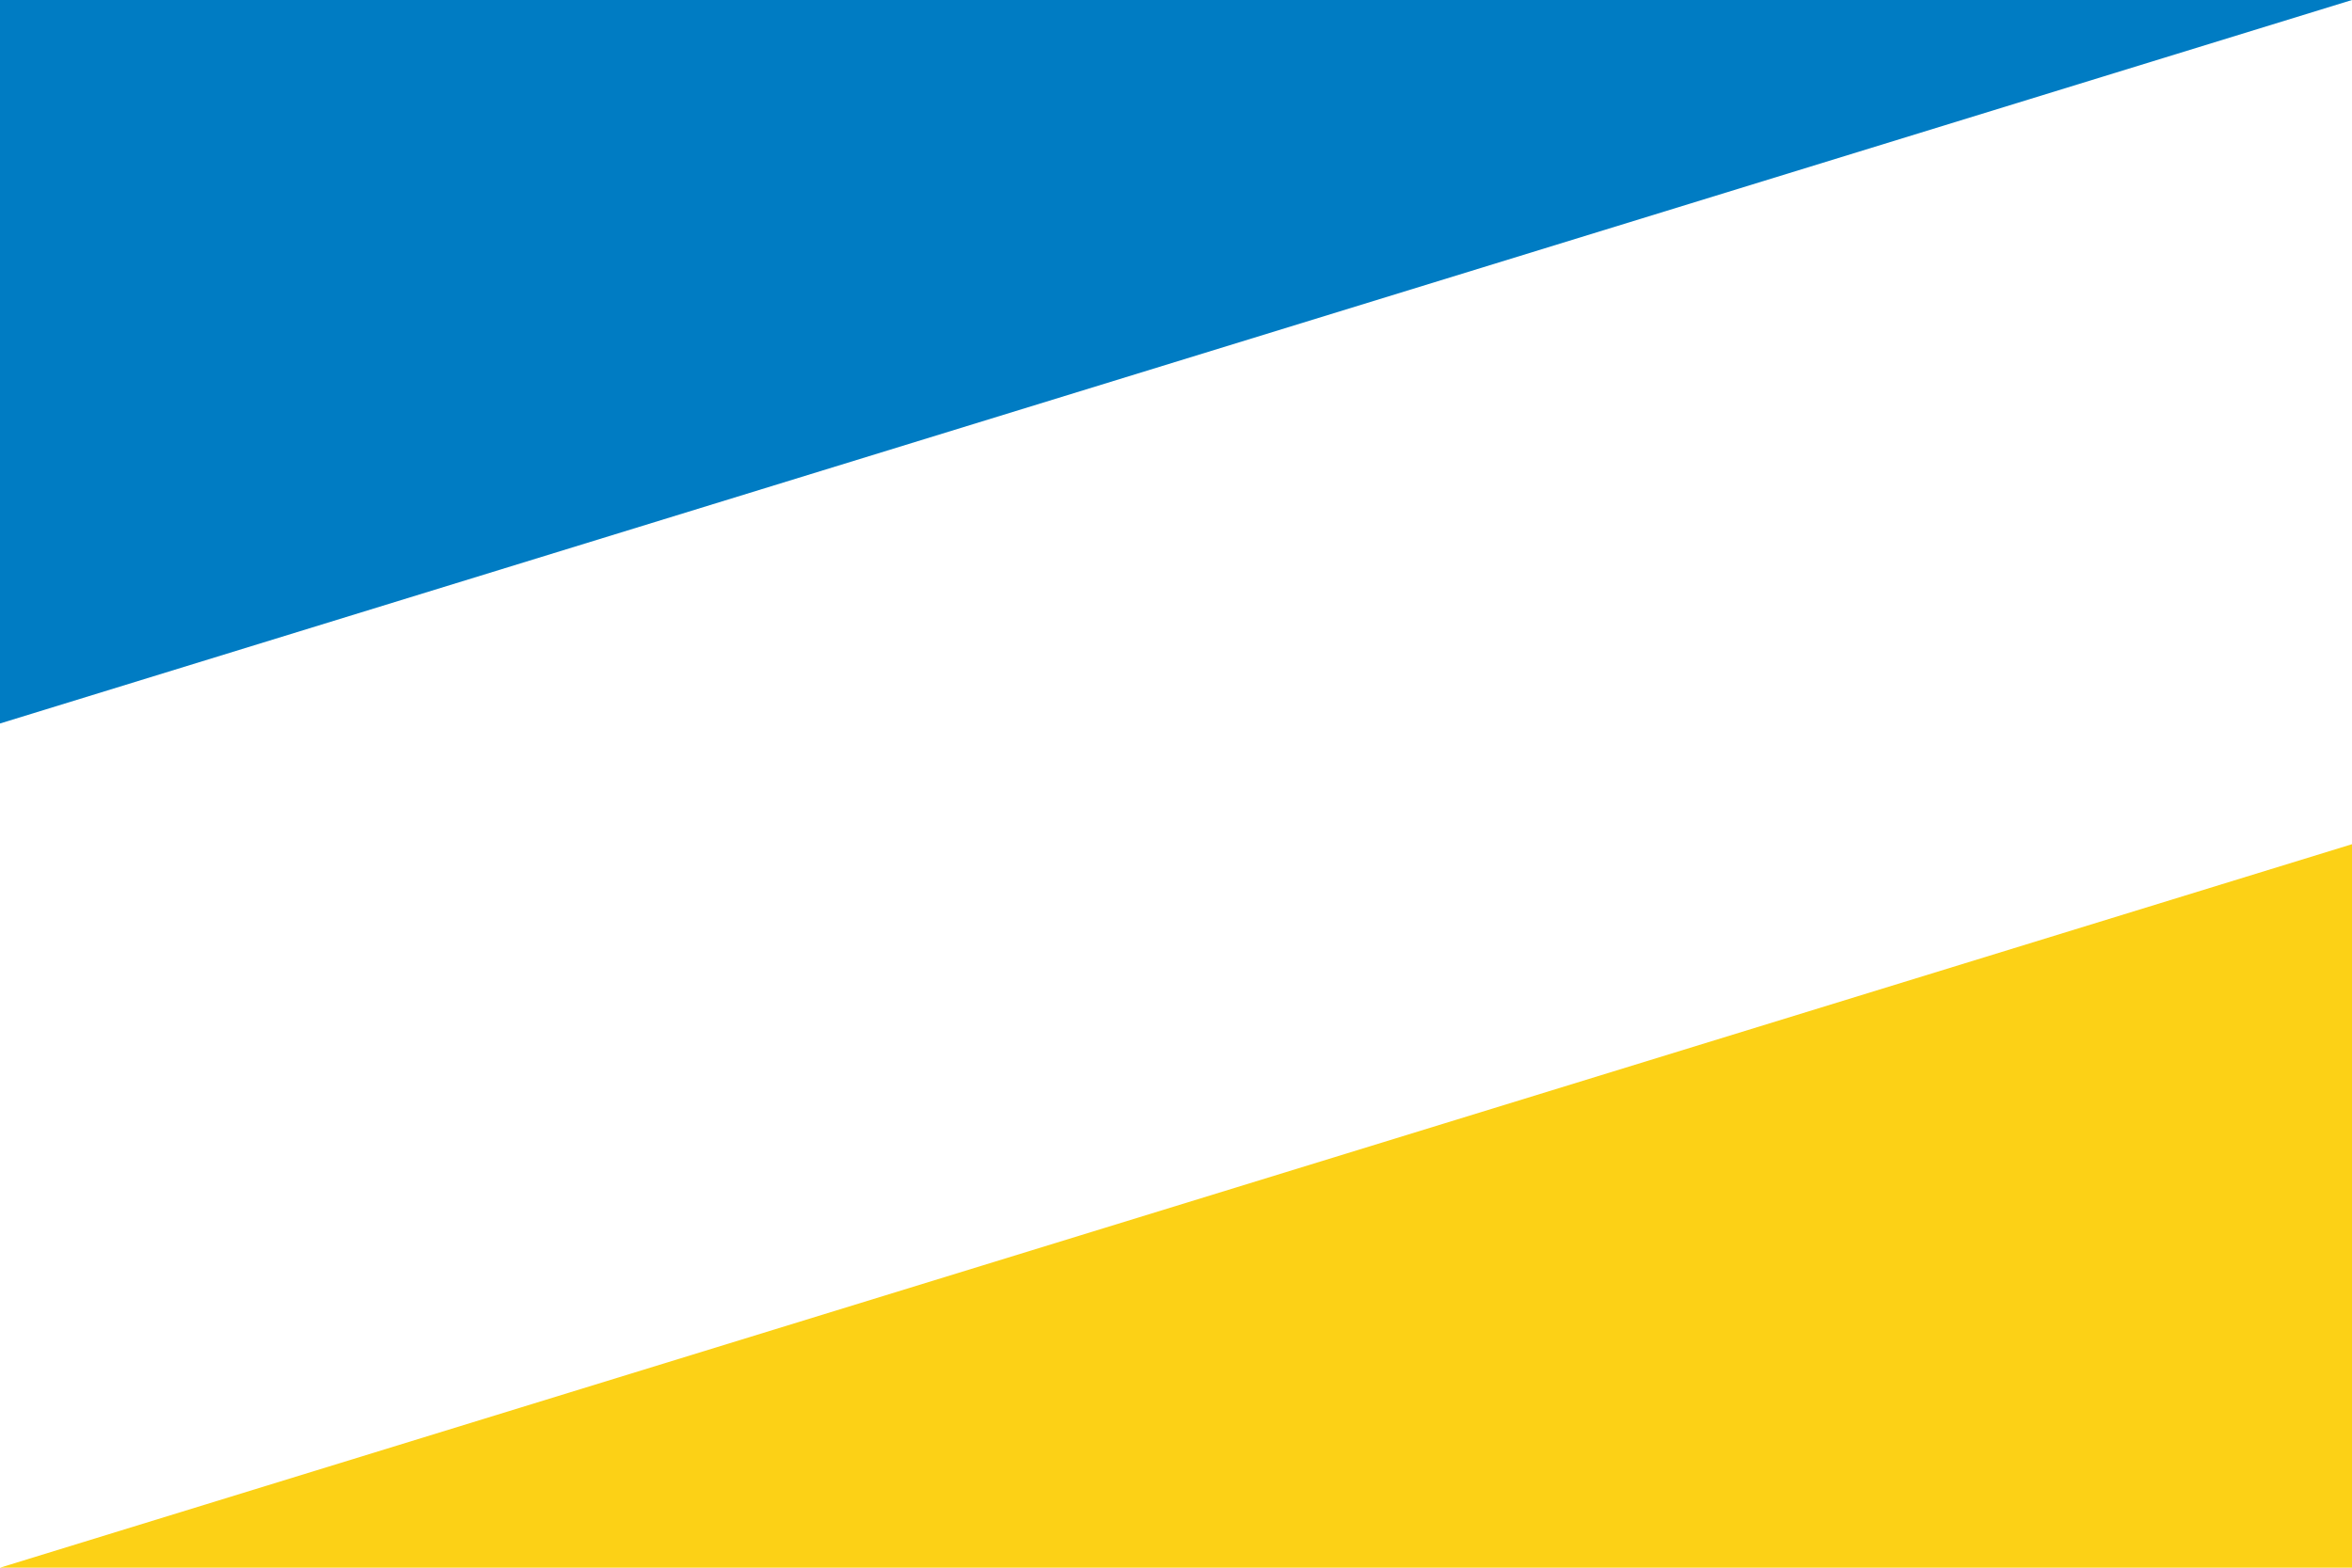 <?xml version="1.0" encoding="UTF-8" standalone="no"?>
<svg
   width="900"
   height="600"
   viewBox="0 0 9 6"
   version="1.1"
   id="svg12"
   sodipodi:docname="Altai Republic flag submission 1992 15.svg"
   xml:space="preserve"
   inkscape:version="1.2.1 (9c6d41e410, 2022-07-14)"
   xmlns:inkscape="http://www.inkscape.org/namespaces/inkscape"
   xmlns:sodipodi="http://sodipodi.sourceforge.net/DTD/sodipodi-0.dtd"
   xmlns="http://www.w3.org/2000/svg"
   xmlns:svg="http://www.w3.org/2000/svg"
   xmlns:rdf="http://www.w3.org/1999/02/22-rdf-syntax-ns#"
   xmlns:cc="http://creativecommons.org/ns#"
   xmlns:dc="http://purl.org/dc/elements/1.1/"><defs
     id="defs16" /><sodipodi:namedview
     id="namedview14"
     pagecolor="#ffffff"
     bordercolor="#000000"
     borderopacity="0.25"
     inkscape:showpageshadow="2"
     inkscape:pageopacity="0.0"
     inkscape:pagecheckerboard="0"
     inkscape:deskcolor="#d1d1d1"
     showgrid="false"
     inkscape:zoom="0.70710678"
     inkscape:cx="306.88434"
     inkscape:cy="253.85133"
     inkscape:window-width="1920"
     inkscape:window-height="1001"
     inkscape:window-x="-9"
     inkscape:window-y="-9"
     inkscape:window-maximized="1"
     inkscape:current-layer="svg12" /><title
     id="title2">Flag of Ghana</title><path
     fill="#fcd116"
     d="M 0,0 H 9 V 6 H 0 Z"
     id="path6"
     style="fill:#ffffff;stroke-width:1.225" /><path
     fill="#ce1126"
     d="M 0,0 H 9 V 0 L 0,2.769 Z"
     id="path8"
     style="fill:#007cc3;fill-opacity:1;stroke-width:0.999"
     sodipodi:nodetypes="ccccc" /><path
     fill="#ce1126"
     d="M 0,6 9,3.231 V 6 Z"
     id="path8-5"
     style="fill:#fcd116;fill-opacity:1"
     sodipodi:nodetypes="ccccc" /></svg>
